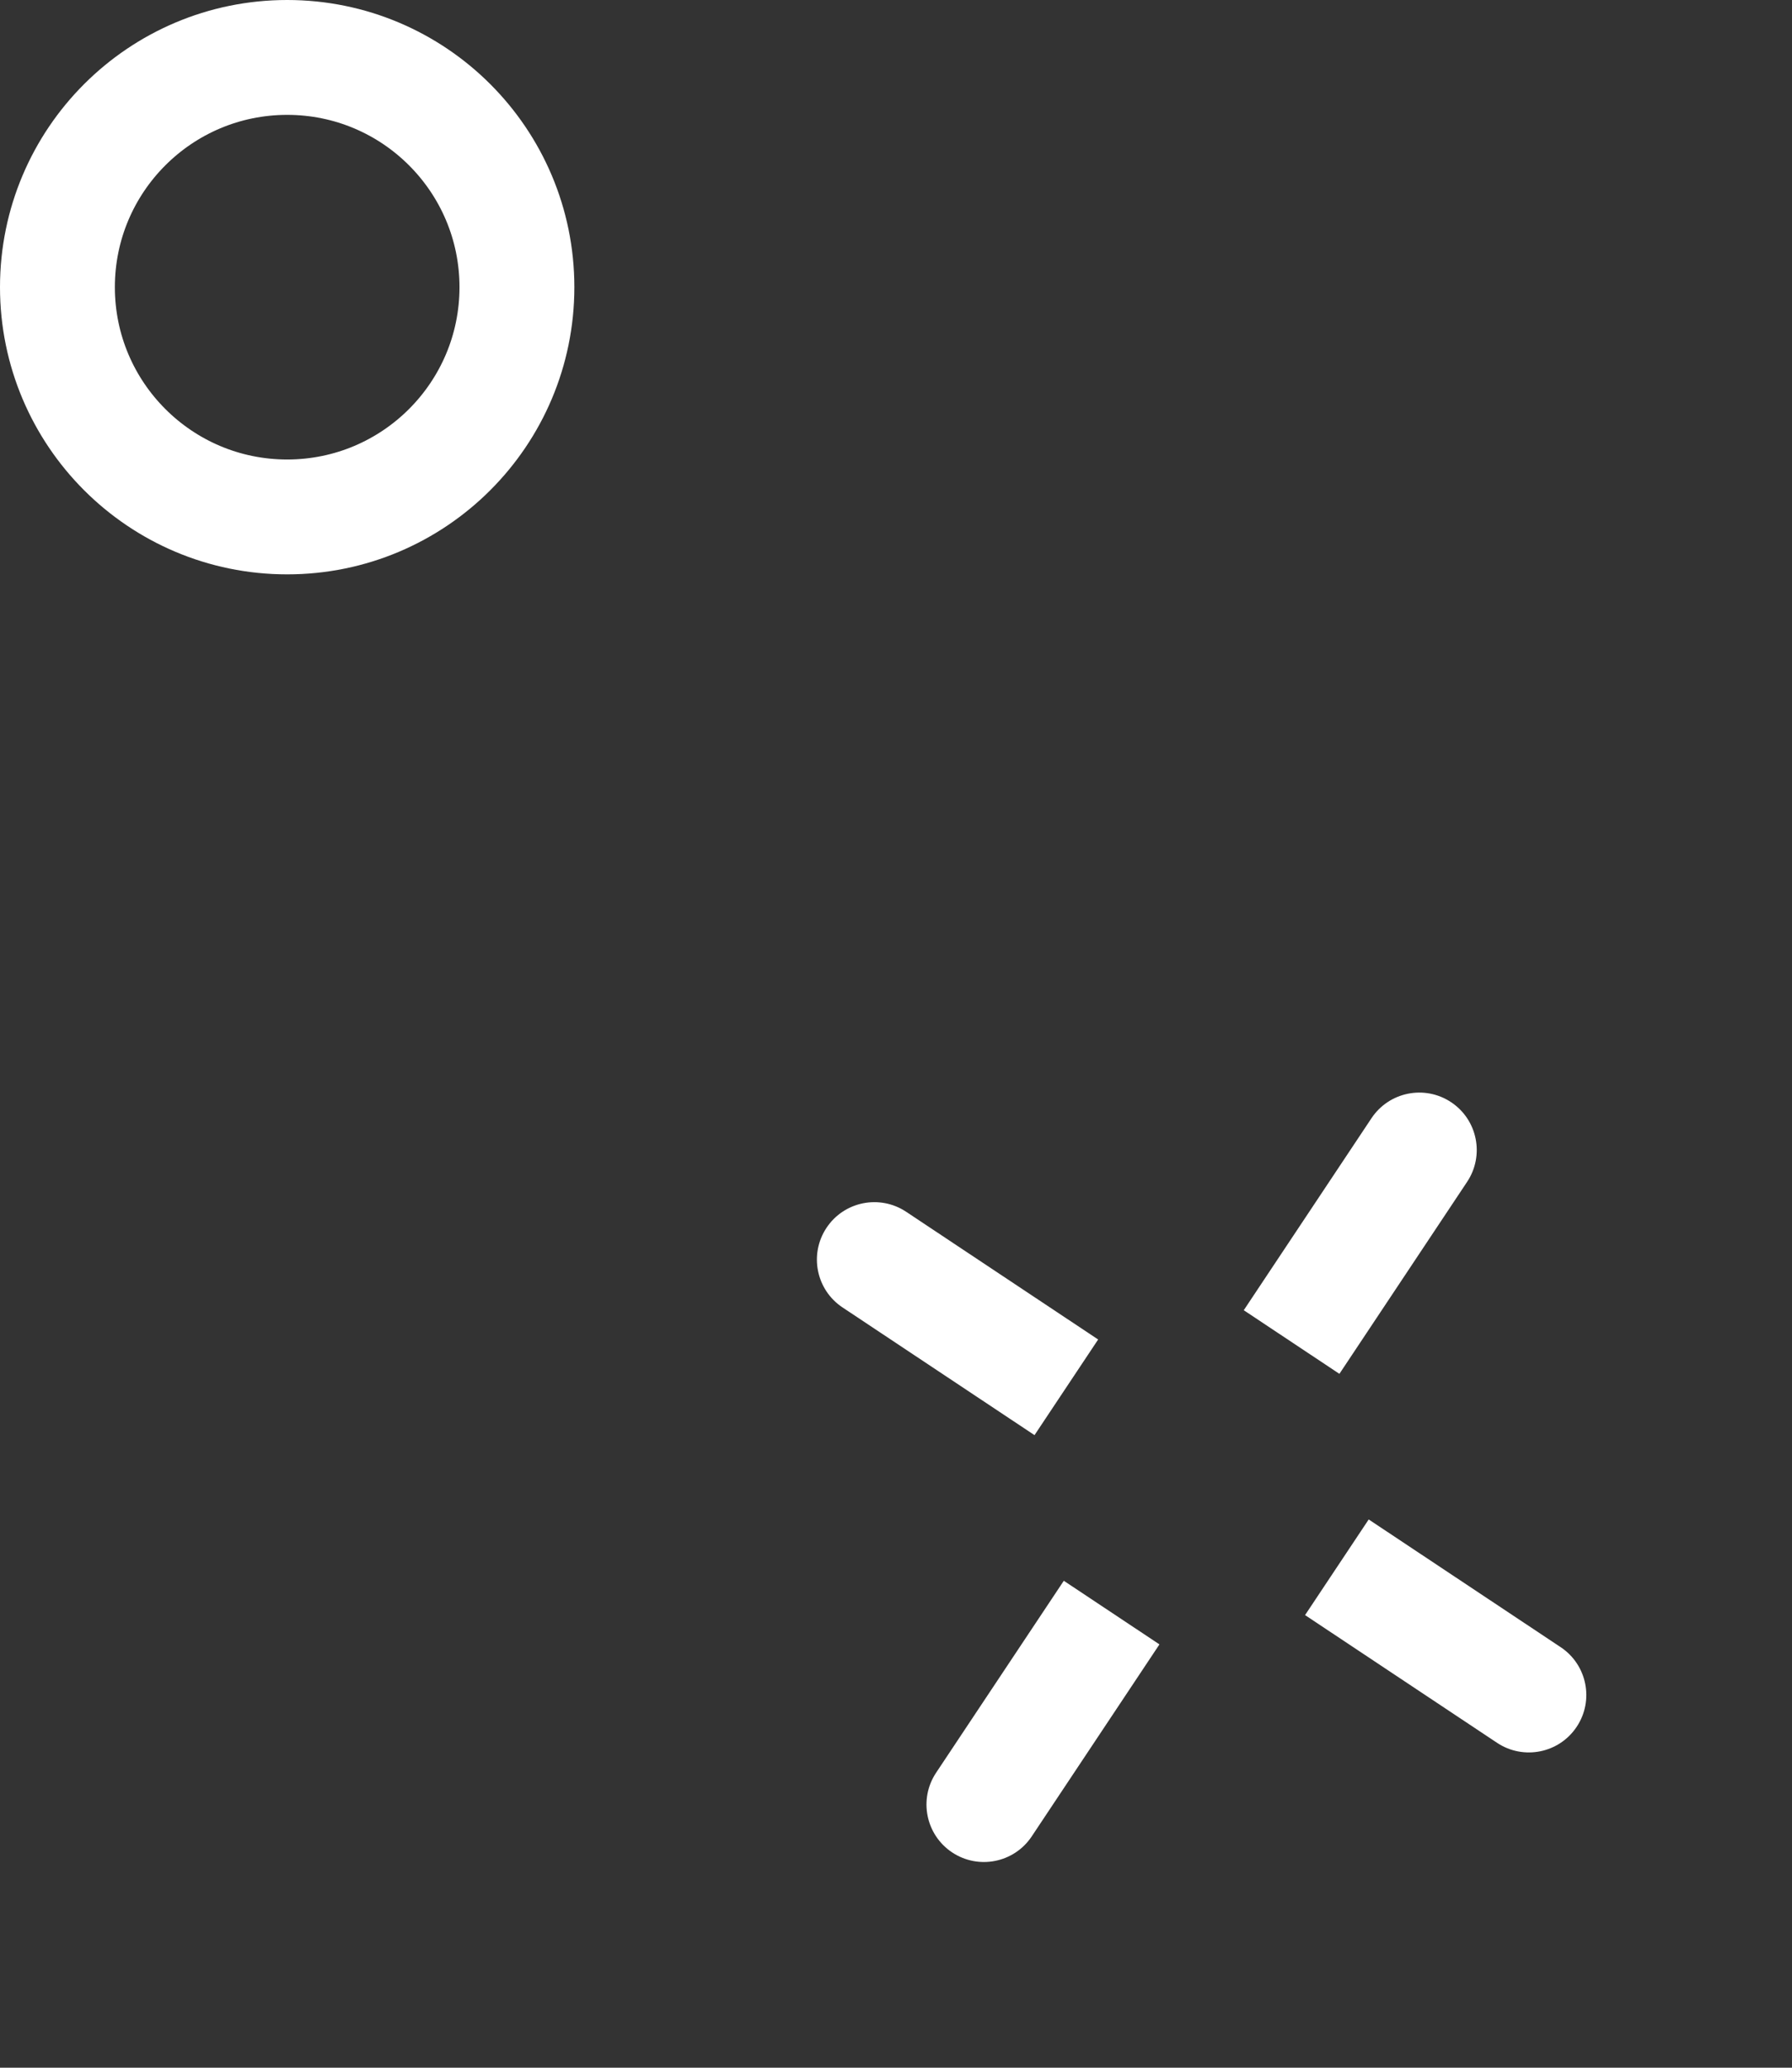 <svg width="78" height="90" viewBox="0 0 78 90" fill="none" xmlns="http://www.w3.org/2000/svg">
<rect x="0" y="0" width="78" height="90" fill="#333333" stroke="none"/>
<circle cx="12.5" cy="12.5" r="10" stroke="white" stroke-width="5"/>
<path fill-rule="evenodd" clip-rule="evenodd" d="M63.859 51.441C64.624 50.291 64.312 48.739 63.162 47.975C62.013 47.21 60.461 47.522 59.696 48.672L54.137 57.029L58.3 59.798L63.859 51.441ZM50.467 71.574L46.304 68.805L40.745 77.161C39.981 78.311 40.293 79.863 41.442 80.627C42.592 81.392 44.144 81.08 44.908 79.931L50.467 71.574Z" fill="white"/>
<path fill-rule="evenodd" clip-rule="evenodd" d="M47.799 58.303L39.442 52.744C38.292 51.98 36.74 52.291 35.976 53.441C35.211 54.591 35.523 56.143 36.672 56.907L45.029 62.466L47.799 58.303ZM56.805 70.299L65.162 75.858C66.312 76.623 67.864 76.311 68.628 75.161C69.393 74.012 69.081 72.46 67.931 71.695L59.575 66.136L56.805 70.299Z" fill="white"/>
</svg>
